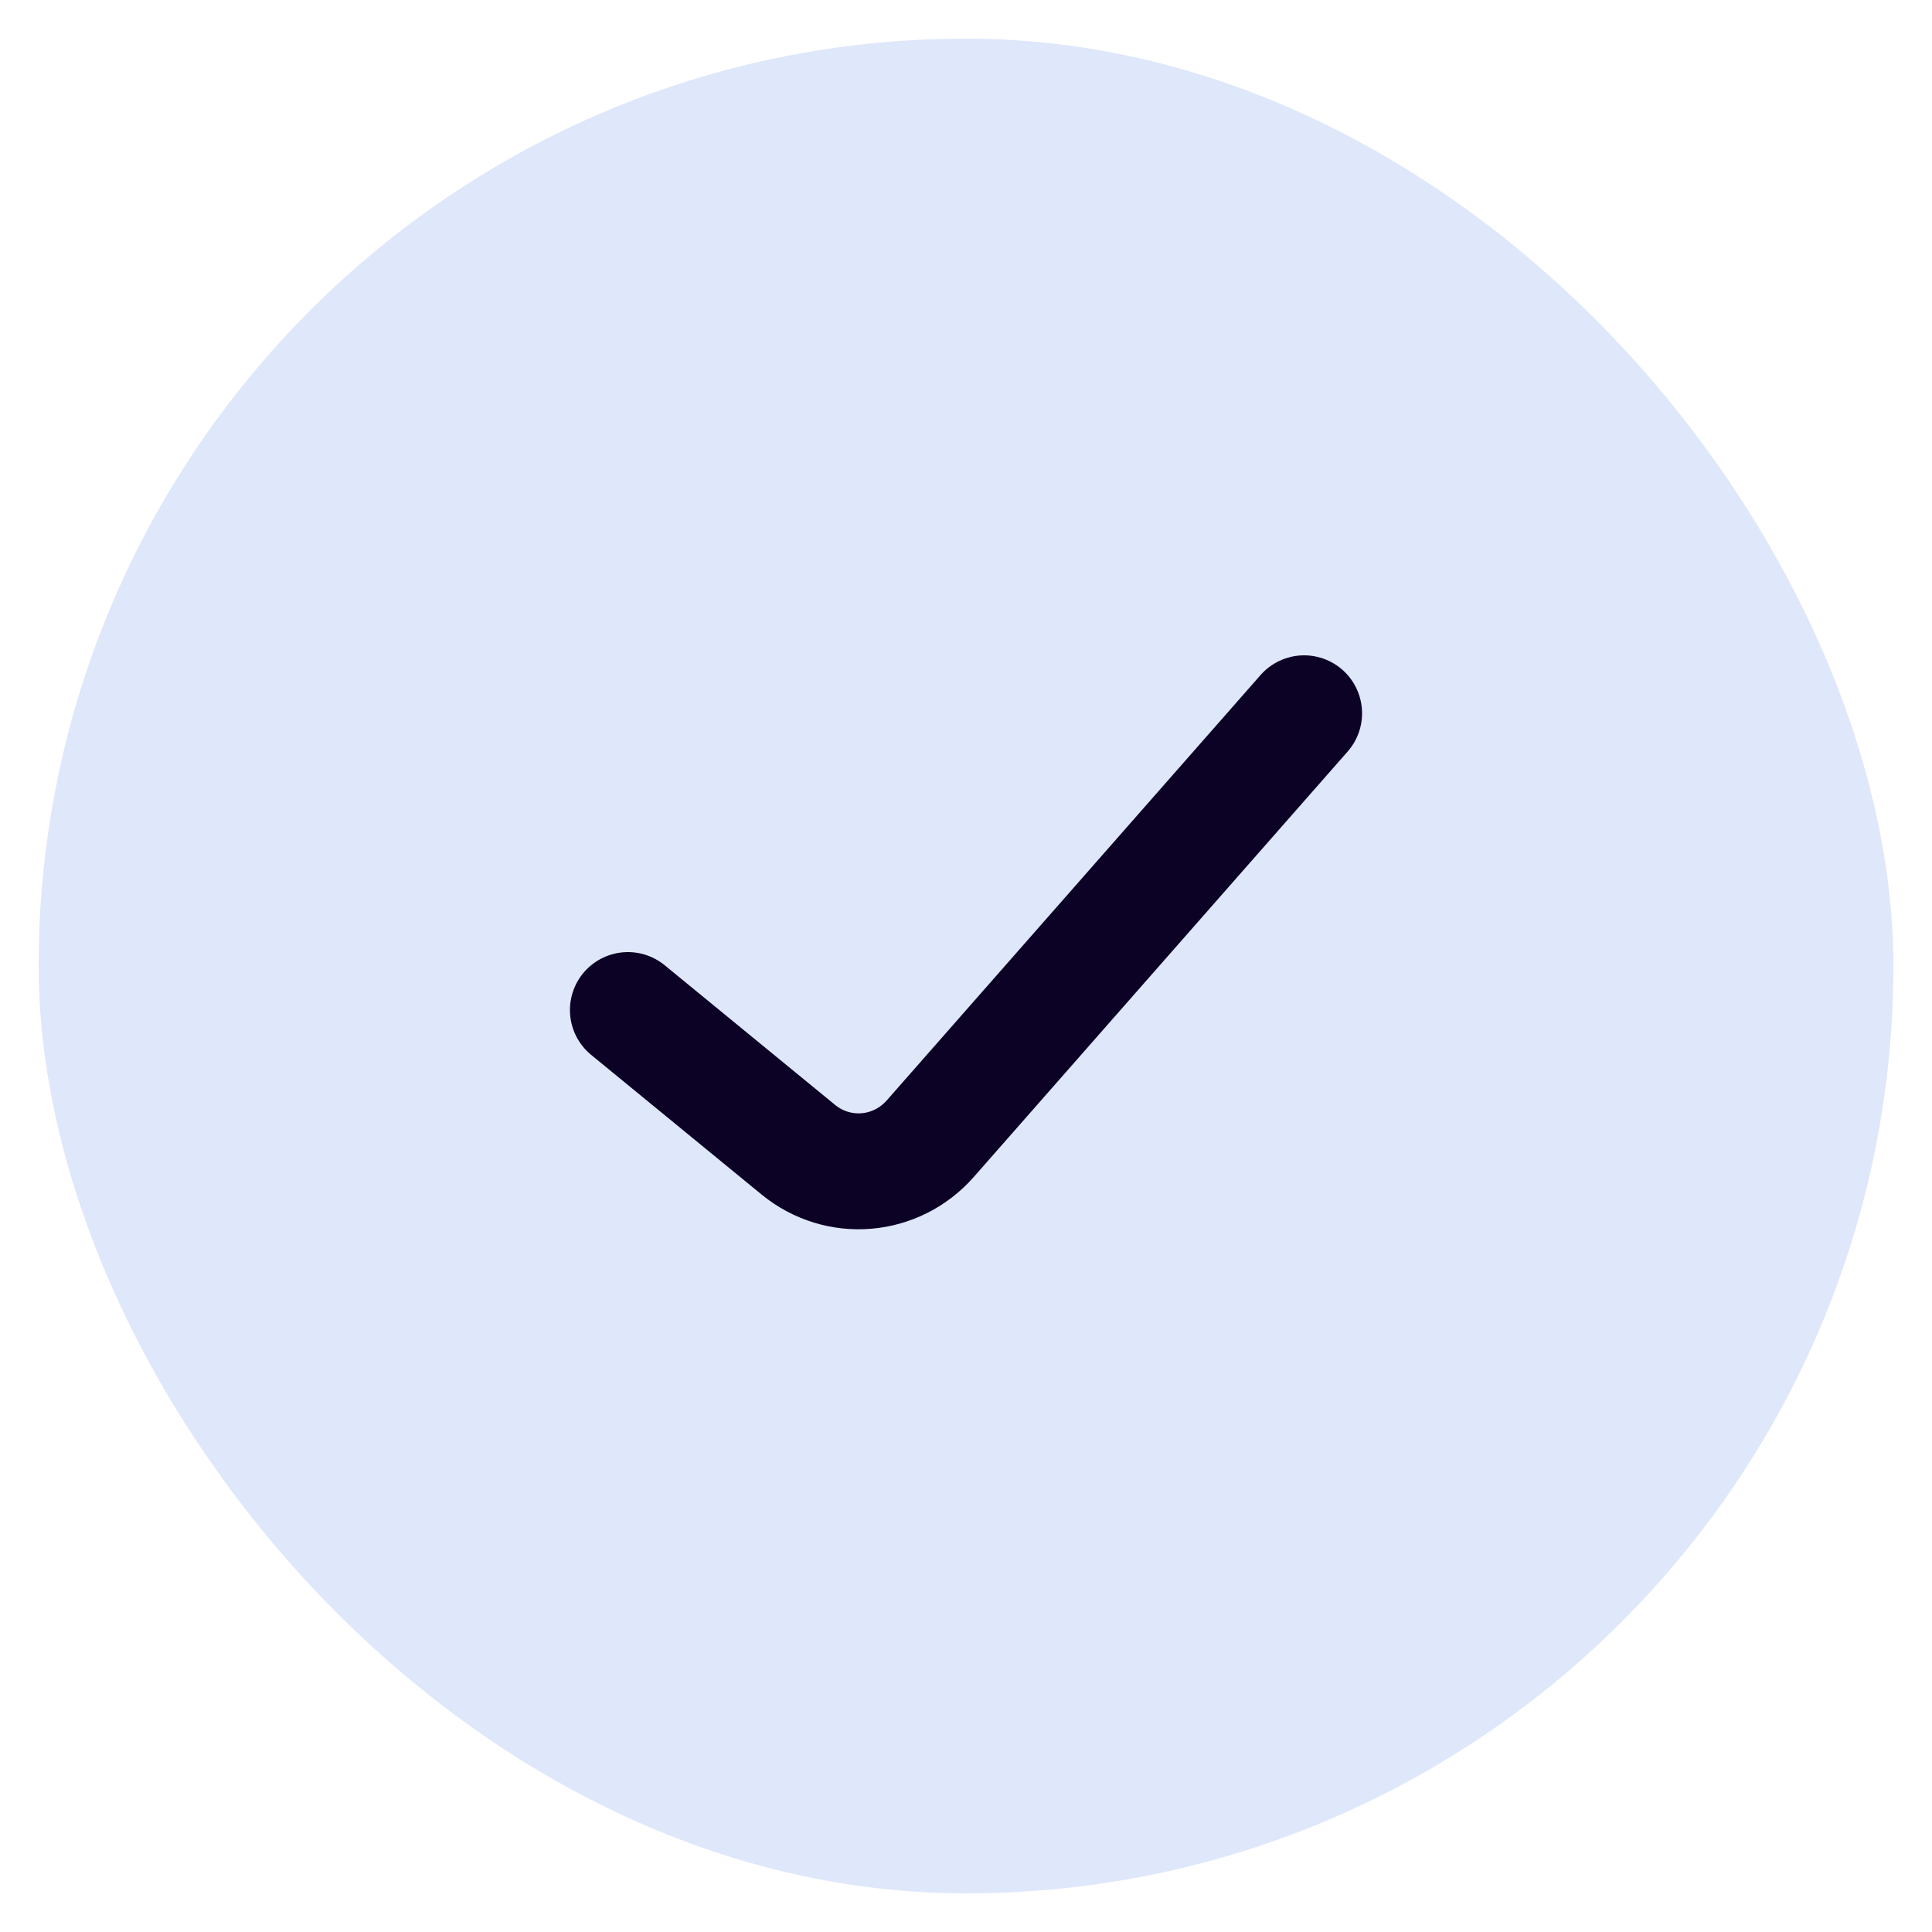 <svg width="25" height="25" viewBox="0 0 25 25" fill="none" xmlns="http://www.w3.org/2000/svg">
<rect x="0.5" y="0.5" width="24" height="24" rx="12" fill="#DFE7FA"/>
<path d="M8.125 13.07L10.329 14.876C10.846 15.3 11.596 15.237 12.039 14.733L16.875 9.23" stroke="#0C0225" stroke-width="1.5" stroke-linecap="round" stroke-linejoin="round"/>
</svg>